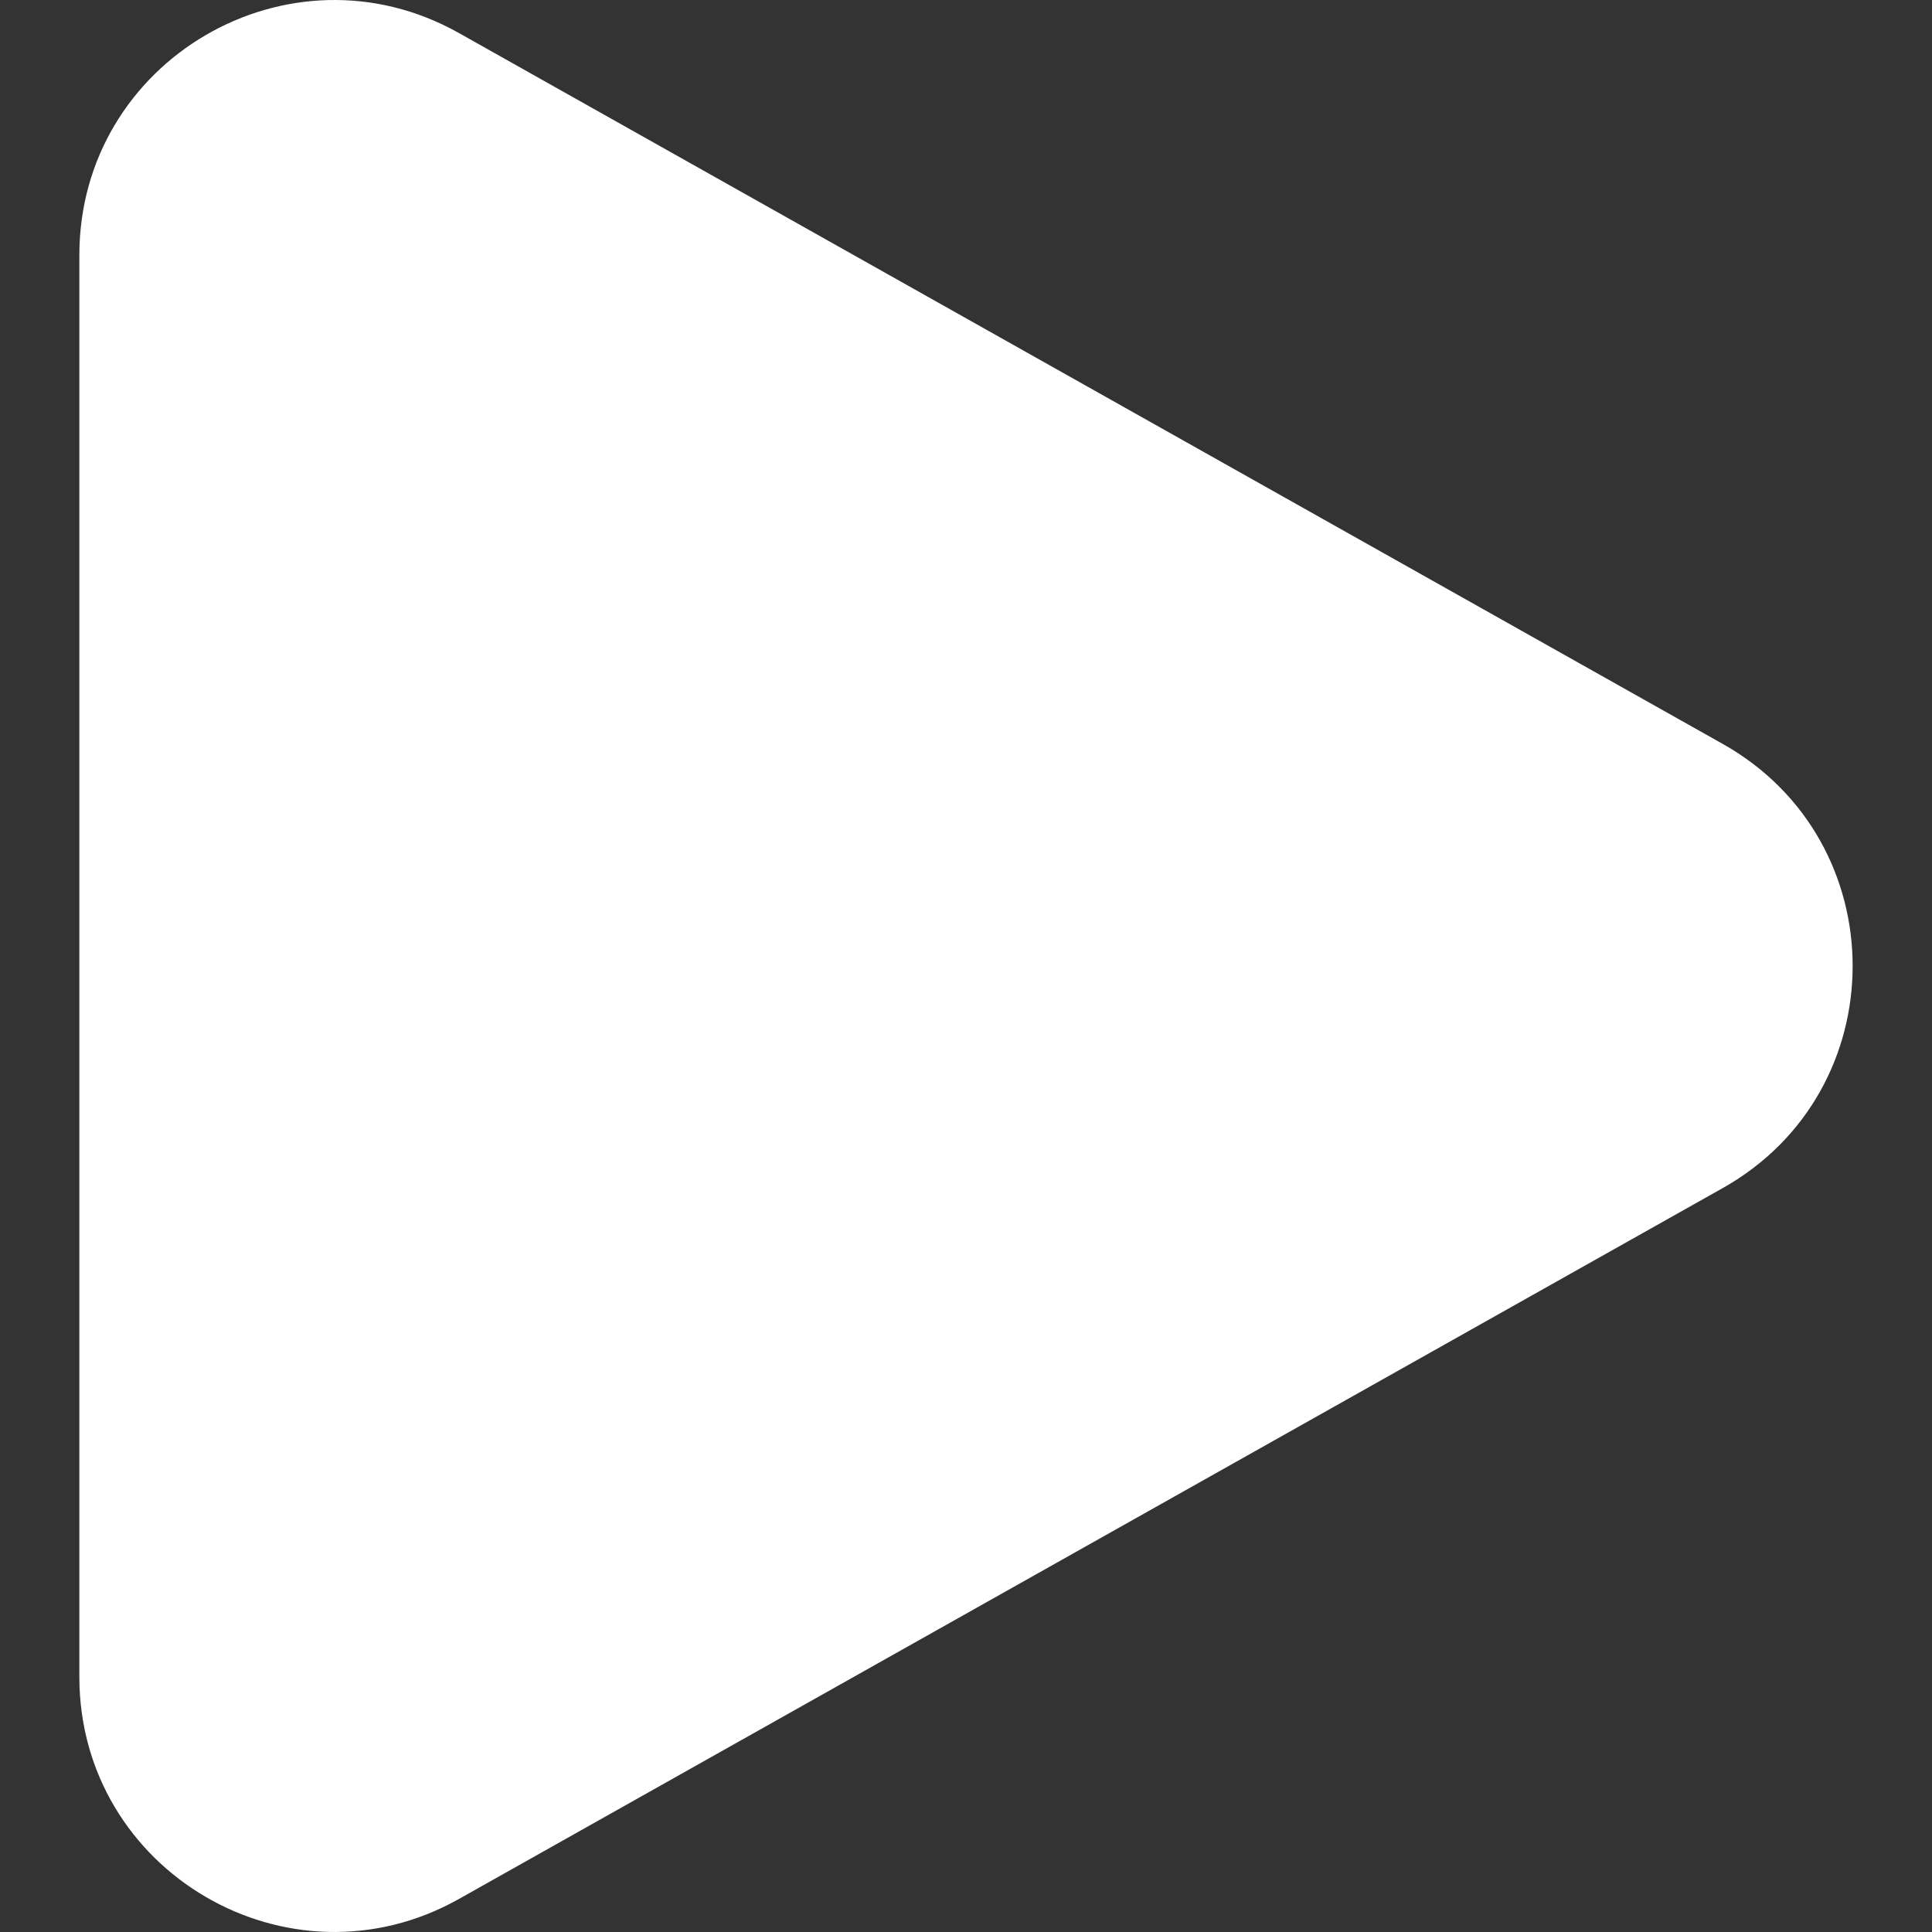 <svg id="Слой_1" enable-background="new 0 0 512 512" height="512" viewBox="0 0 512 512" width="512" xmlns="http://www.w3.org/2000/svg"><rect x="0" y="0" width="512" height="512" fill="#333333" stroke="none"/><g><path d="m456.554 197.153-334.905-188.384c-45.008-25.317-100.619 7.208-100.619 58.847v376.768c0 51.639 55.611 84.163 100.619 58.847l334.905-188.384c45.888-25.812 45.888-91.881 0-117.694z" fill="#ffffff" opacity="1" original-fill="#71ebd2"></path></g></svg>